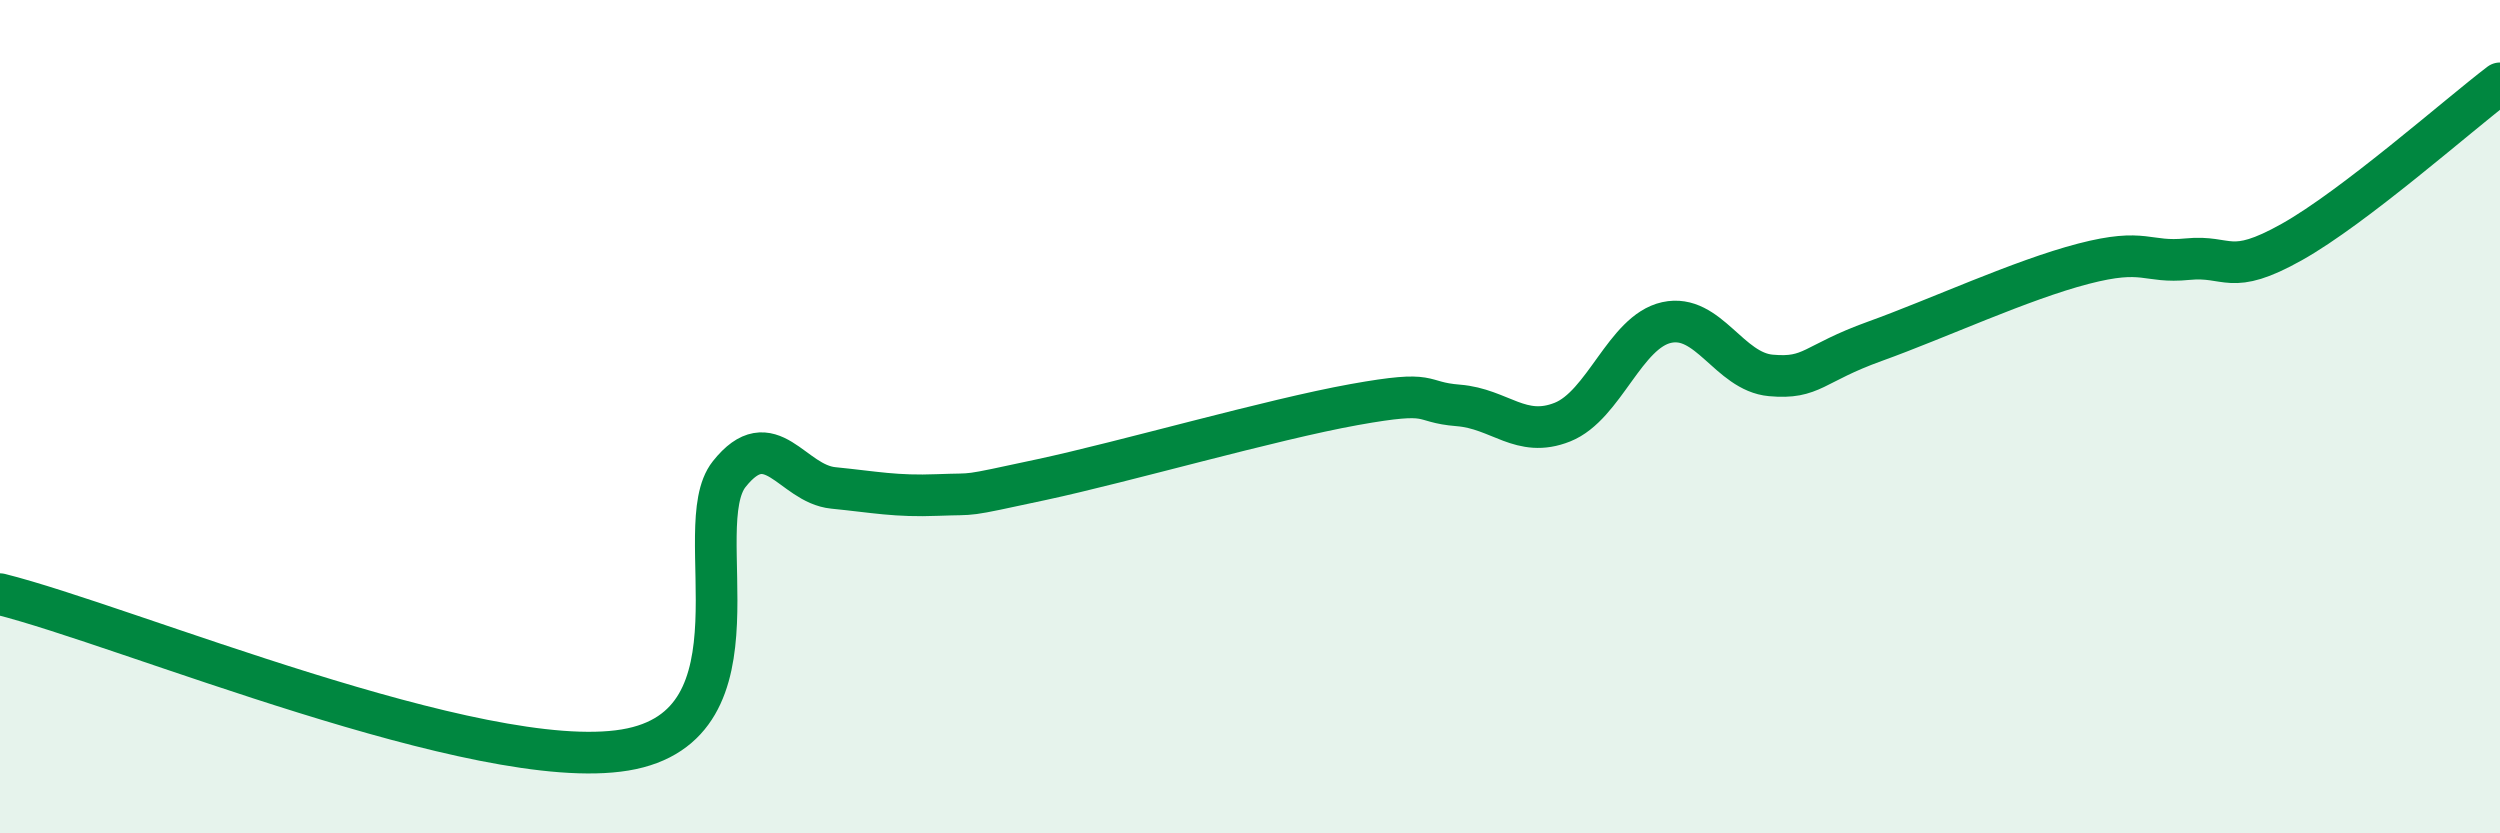 
    <svg width="60" height="20" viewBox="0 0 60 20" xmlns="http://www.w3.org/2000/svg">
      <path
        d="M 0,14.26 C 3,15.01 11.5,18.58 15,18 C 18.5,17.42 16.5,12.64 17.5,11.38 C 18.5,10.12 19,11.61 20,11.71 C 21,11.81 21.5,11.92 22.5,11.88 C 23.5,11.84 23,11.94 25,11.51 C 27,11.08 30.5,10.07 32.5,9.71 C 34.5,9.35 34,9.65 35,9.73 C 36,9.81 36.5,10.53 37.5,10.13 C 38.5,9.73 39,7.96 40,7.74 C 41,7.52 41.5,8.92 42.5,9.01 C 43.5,9.1 43.5,8.73 45,8.19 C 46.5,7.65 48.5,6.72 50,6.33 C 51.5,5.94 51.5,6.32 52.5,6.22 C 53.5,6.12 53.5,6.65 55,5.81 C 56.5,4.97 59,2.76 60,2L60 20L0 20Z"
        fill="#008740"
        opacity="0.1"
        stroke-linecap="round"
        stroke-linejoin="round"
      />
      <path
        d="M 0,14.26 C 3,15.01 11.5,18.58 15,18 C 18.5,17.42 16.5,12.64 17.5,11.38 C 18.5,10.12 19,11.61 20,11.71 C 21,11.81 21.5,11.92 22.5,11.88 C 23.5,11.84 23,11.94 25,11.51 C 27,11.08 30.5,10.07 32.5,9.71 C 34.5,9.35 34,9.65 35,9.73 C 36,9.81 36.5,10.53 37.5,10.13 C 38.5,9.73 39,7.96 40,7.74 C 41,7.52 41.5,8.92 42.5,9.01 C 43.5,9.1 43.5,8.73 45,8.19 C 46.5,7.65 48.5,6.72 50,6.33 C 51.5,5.94 51.5,6.32 52.5,6.22 C 53.5,6.12 53.5,6.65 55,5.81 C 56.5,4.97 59,2.76 60,2"
        stroke="#008740"
        stroke-width="1"
        fill="none"
        stroke-linecap="round"
        stroke-linejoin="round"
      />
    </svg>
  
